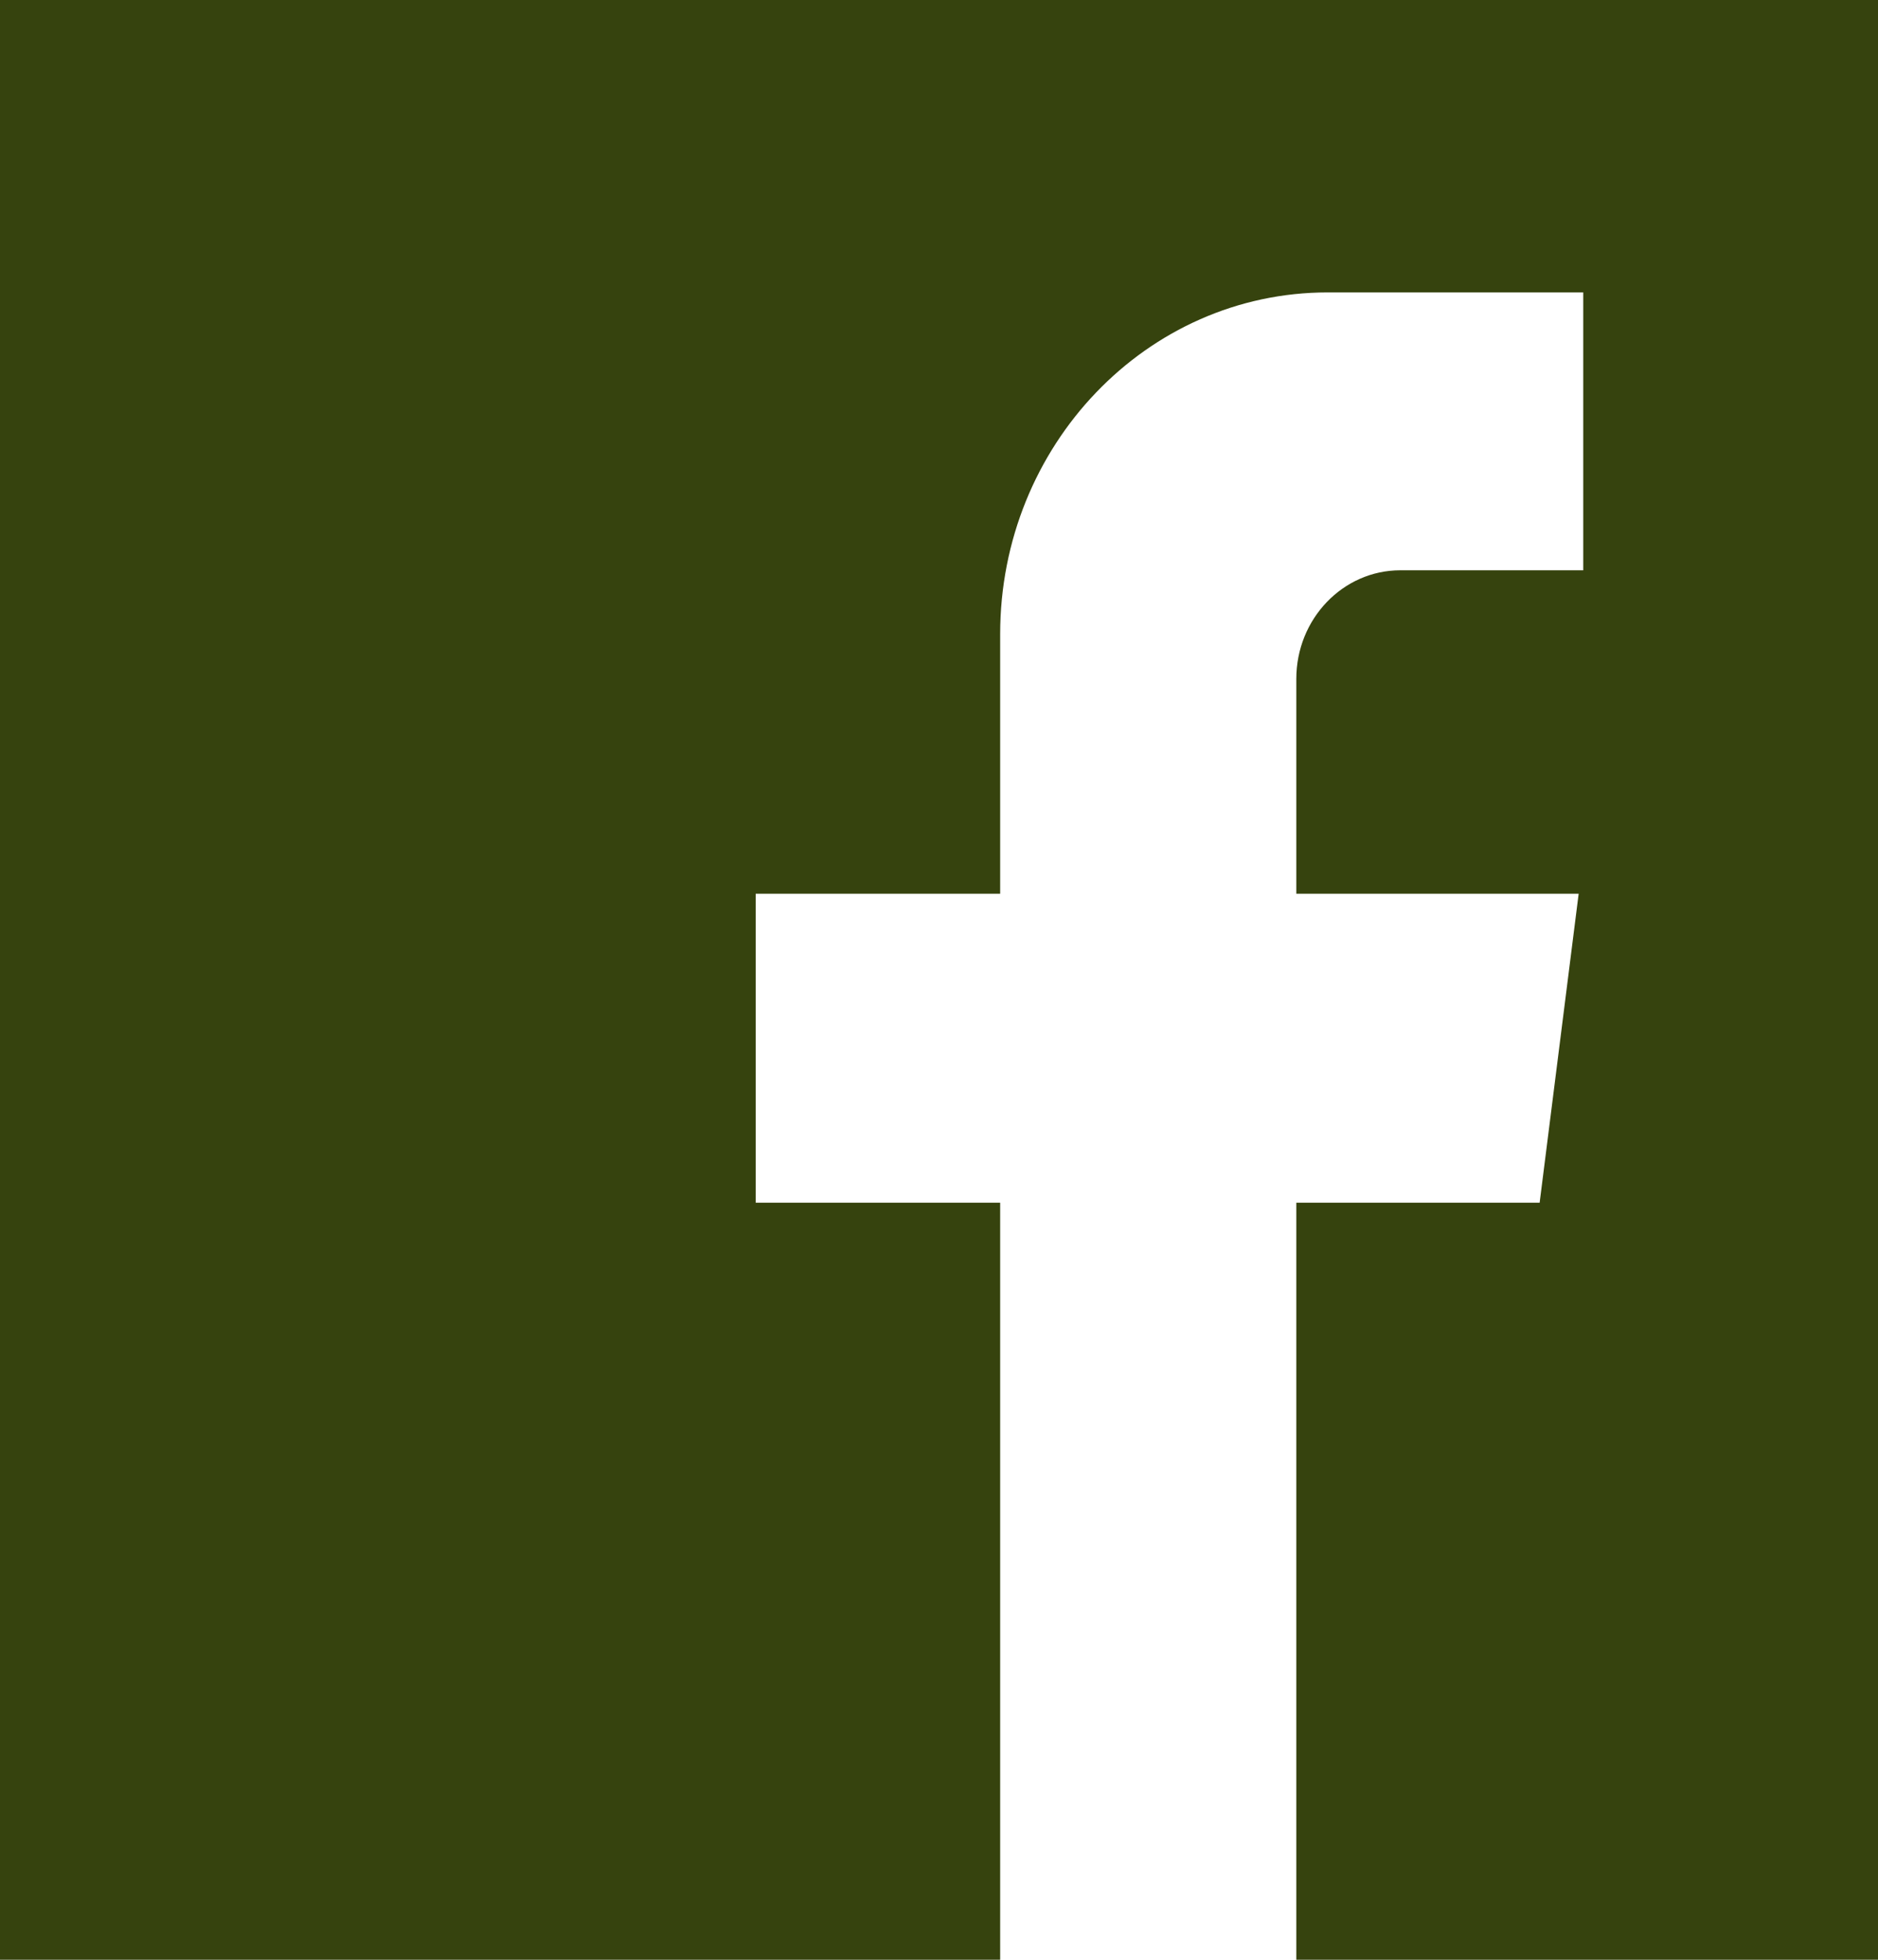 <?xml version="1.0" encoding="UTF-8"?>
<svg width="23px" height="24px" viewBox="0 0 23 24" version="1.1" xmlns="http://www.w3.org/2000/svg" xmlns:xlink="http://www.w3.org/1999/xlink">
    <!-- Generator: Sketch 62 (91390) - https://sketch.com -->
    <title>facebook</title>
    <desc>Created with Sketch.</desc>
    <g id="Symbols" stroke="none" stroke-width="1" fill="none" fill-rule="evenodd">
        <g id="Footer" transform="translate(-1092, -726)" fill="#36430E">
            <g id="facebook" transform="translate(1092, 485)">
                <path d="M0,241 L0,265 L12.249,265 L12.249,255.729 L9.255,255.729 L9.255,251.945 L12.249,251.945 L12.249,248.766 C12.249,246.455 14.045,244.581 16.26,244.581 L19.39,244.581 L19.39,247.984 L17.15,247.984 C16.446,247.984 15.876,248.58 15.876,249.314 L15.876,251.945 L19.334,251.945 L18.856,255.729 L15.876,255.729 L15.876,265 L23,265 L23,241 L0,241 Z"></path>
            </g>
        </g>
    </g>
</svg>